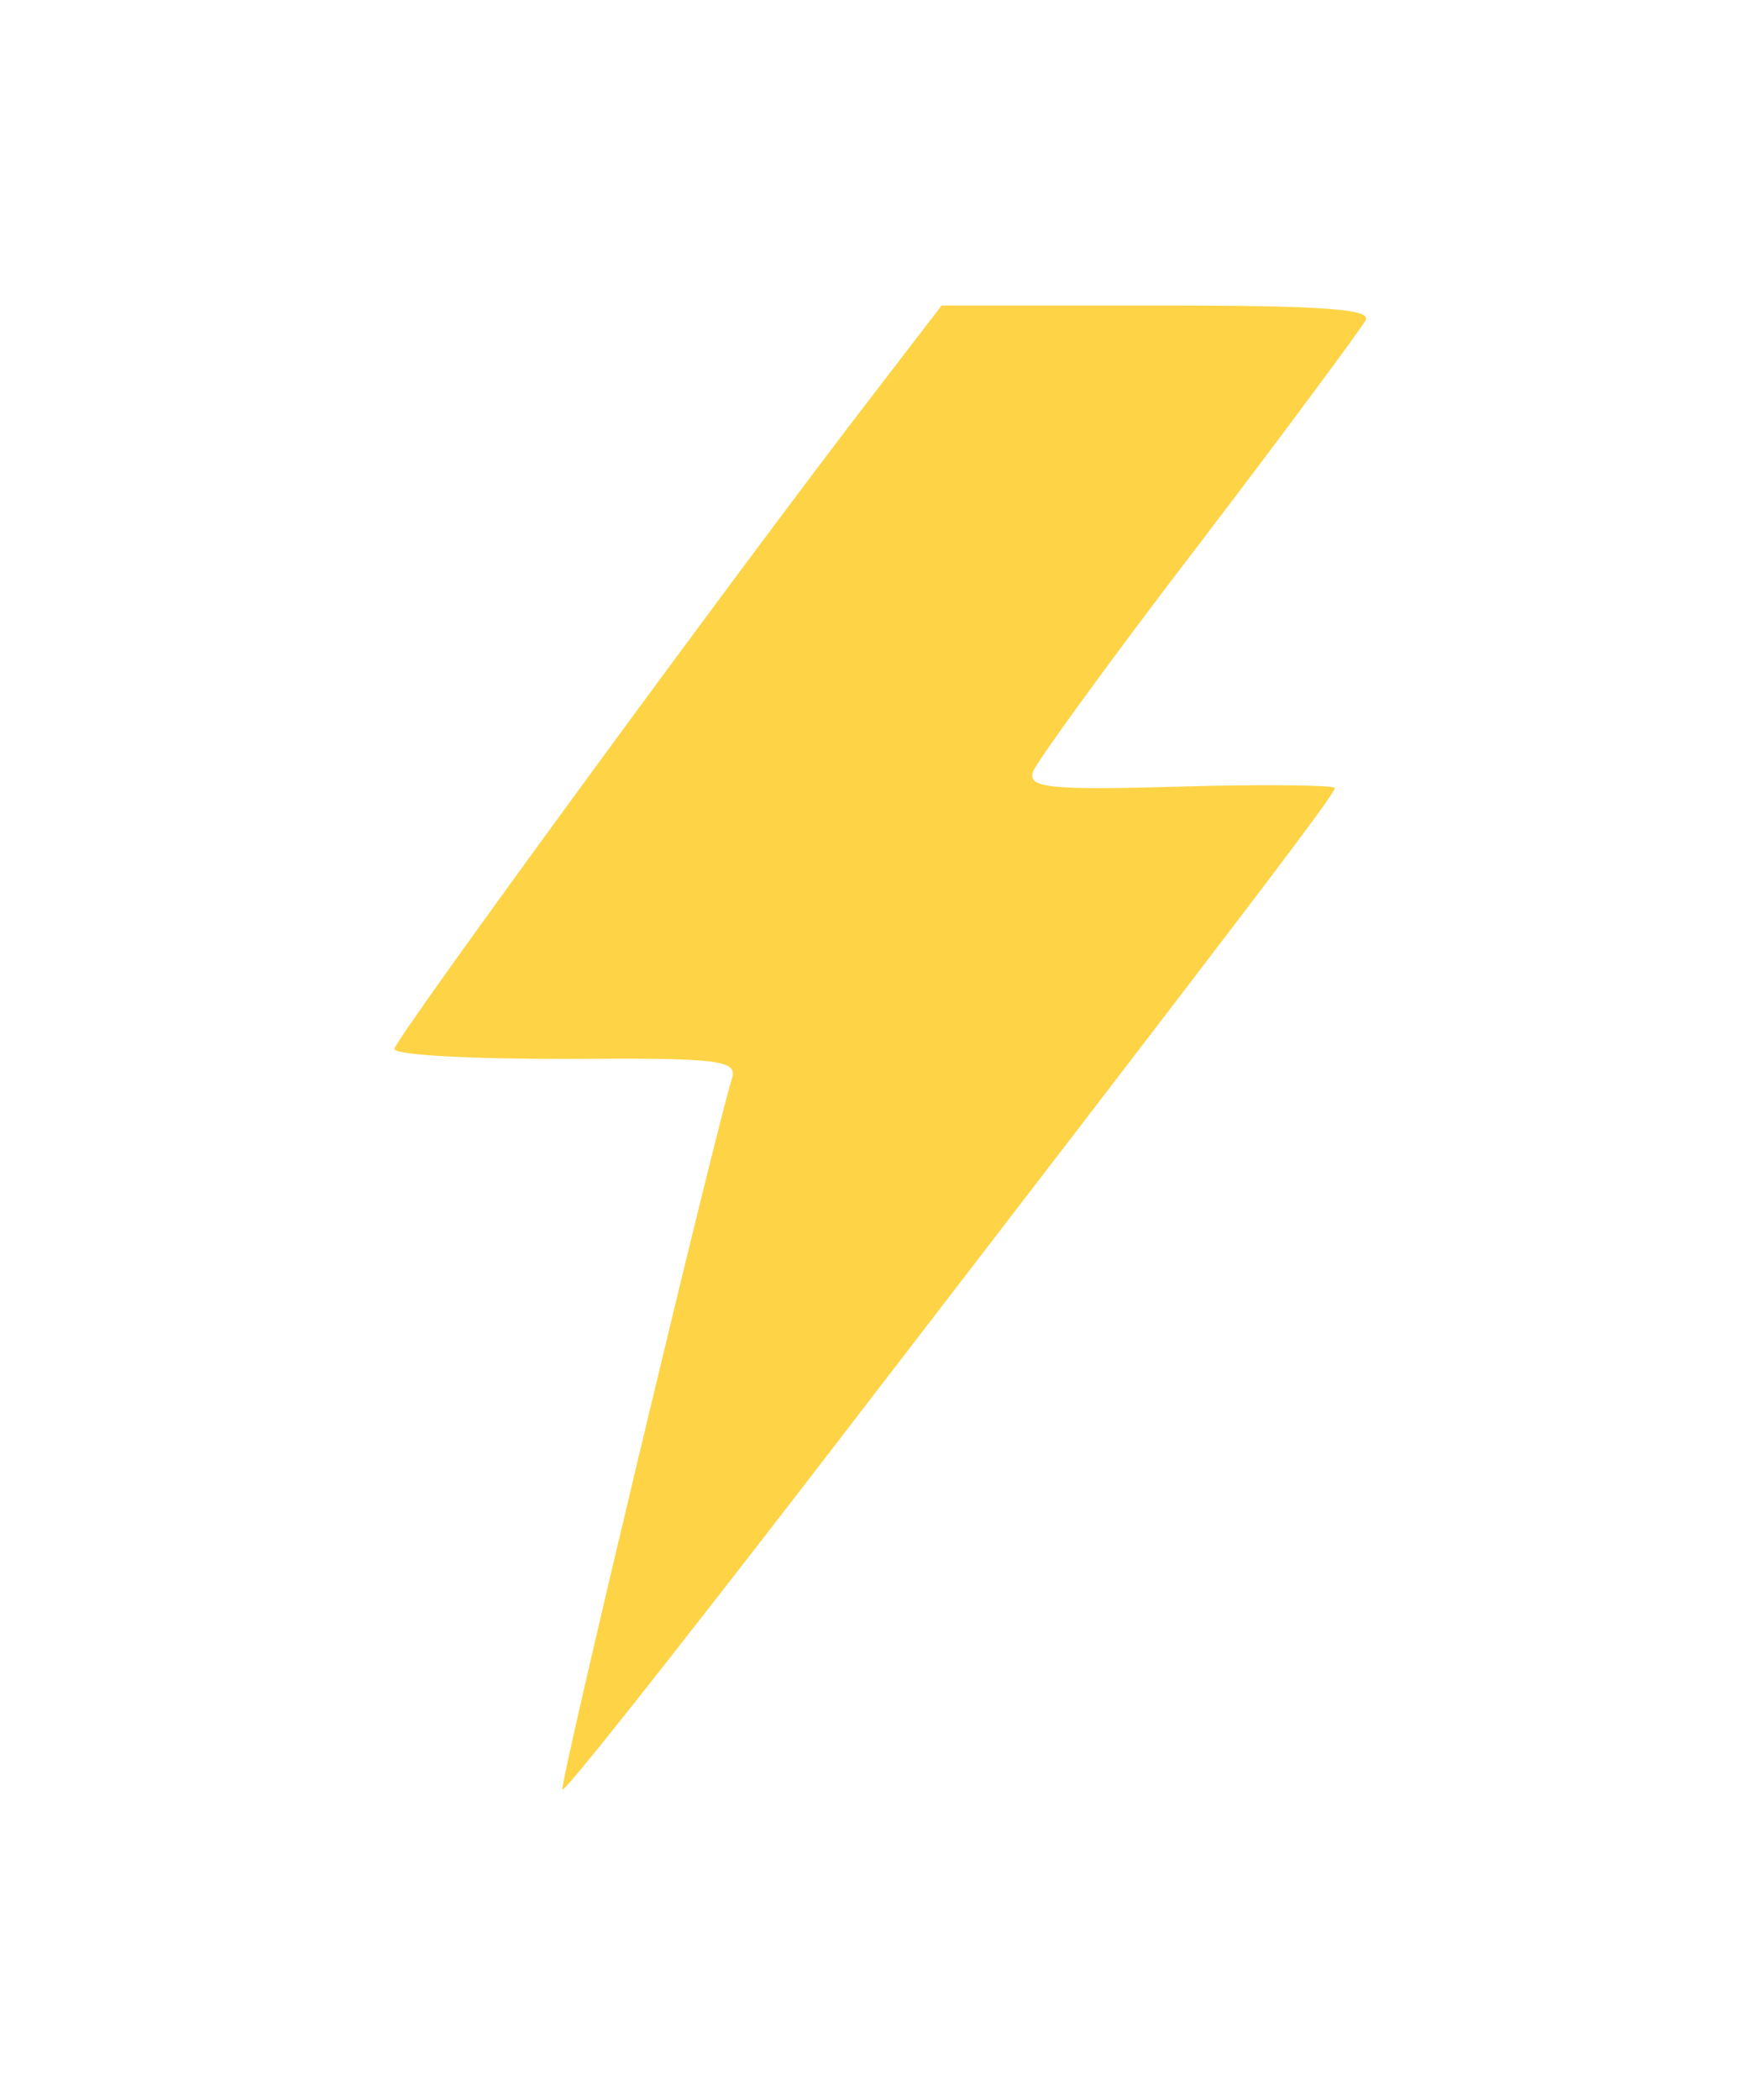 <?xml version="1.0" encoding="UTF-8"?> <svg xmlns="http://www.w3.org/2000/svg" width="138" height="165" viewBox="0 0 138 165" fill="none"><path d="M107.301 25.2C106.901 25.9 101.001 33.9 94.201 42.8C87.301 51.8 81.501 59.8 81.201 60.6C80.701 61.9 82.401 62.1 92.801 61.8C99.401 61.6 104.901 61.7 104.901 61.9C104.901 62.4 99.601 69.4 63.501 116.3C53.001 129.9 44.401 140.8 44.201 140.6C43.901 140.4 56.001 89.8 57.501 84.8C58.001 83.3 56.801 83.1 44.501 83.2C37.001 83.2 30.901 82.9 31.001 82.4C31.101 81.5 58.501 44.1 68.701 30.9L74.001 24H91.001C104.301 24 107.901 24.3 107.301 25.2Z" fill="#FED446"></path></svg> 
